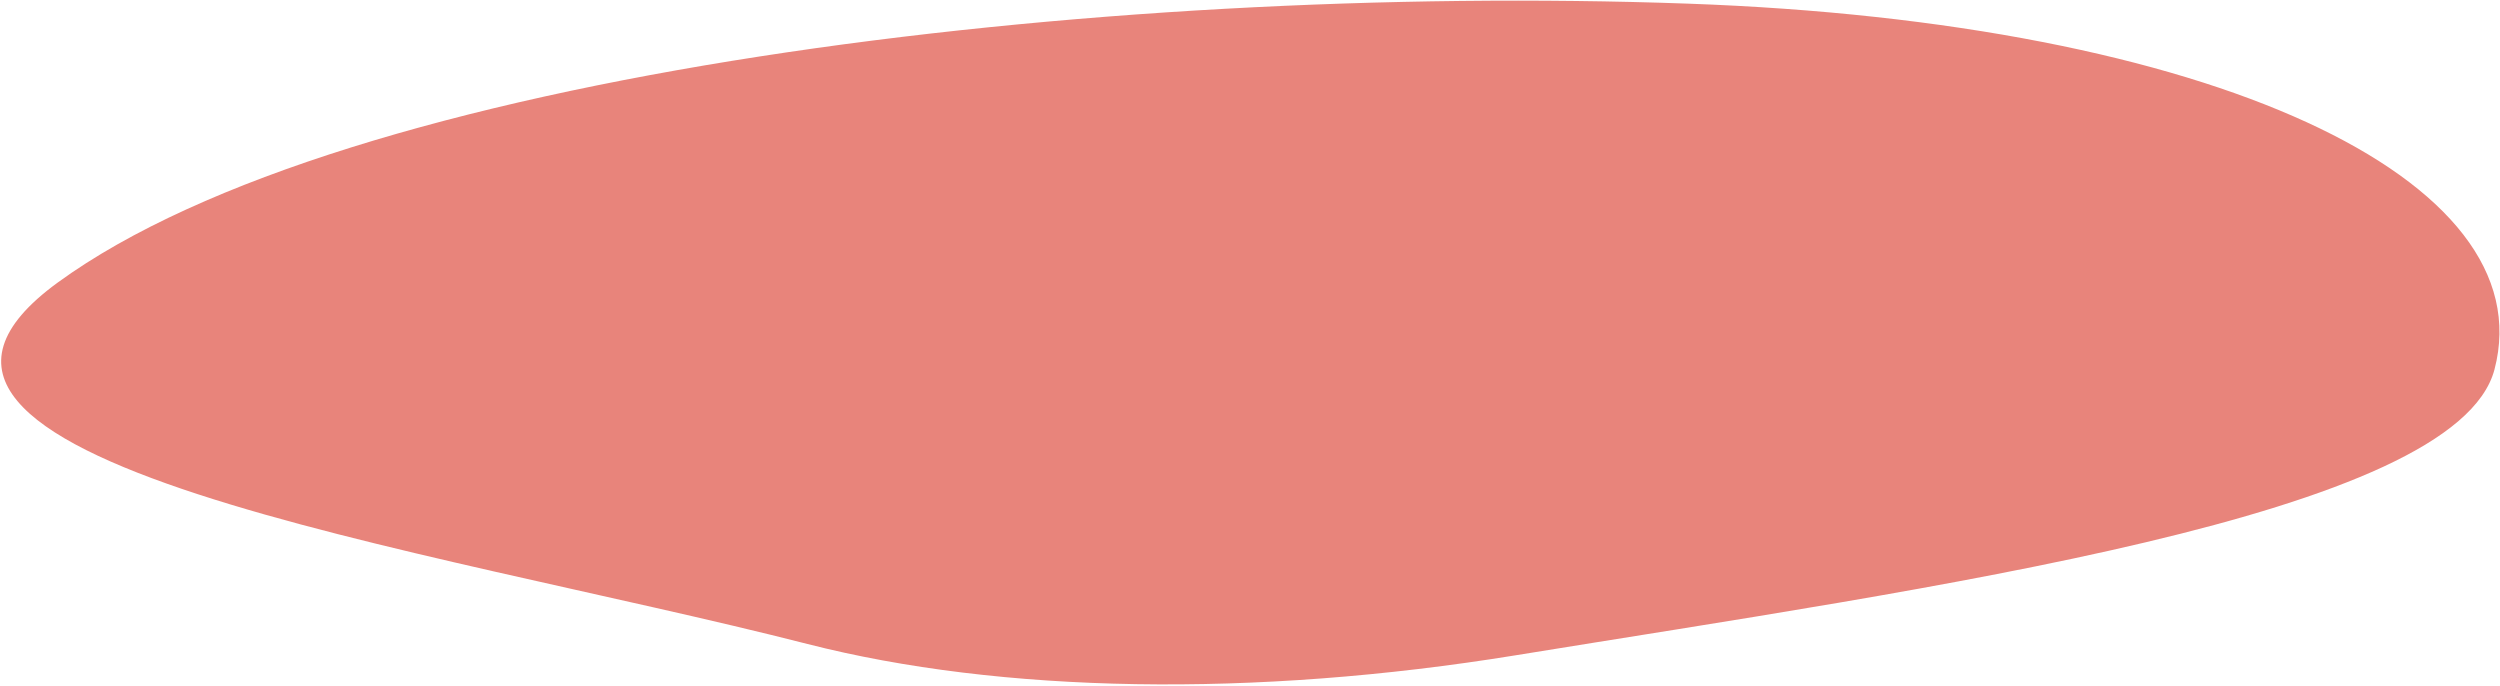 <?xml version="1.0" encoding="UTF-8"?> <svg xmlns="http://www.w3.org/2000/svg" width="1089" height="299" viewBox="0 0 1089 299" fill="none"> <path fill-rule="evenodd" clip-rule="evenodd" d="M1086.59 160.97C1108.46 77.968 963.573 9.751 735.263 1.586C478.013 -7.614 150.792 31.681 25.231 123.012C-82.351 201.265 186.068 238.17 351.773 280.53C435.902 302.036 545.965 304.035 660.477 285.403C840.652 256.087 1069.73 224.982 1086.59 160.97Z" fill="#E8847B"></path> </svg> 